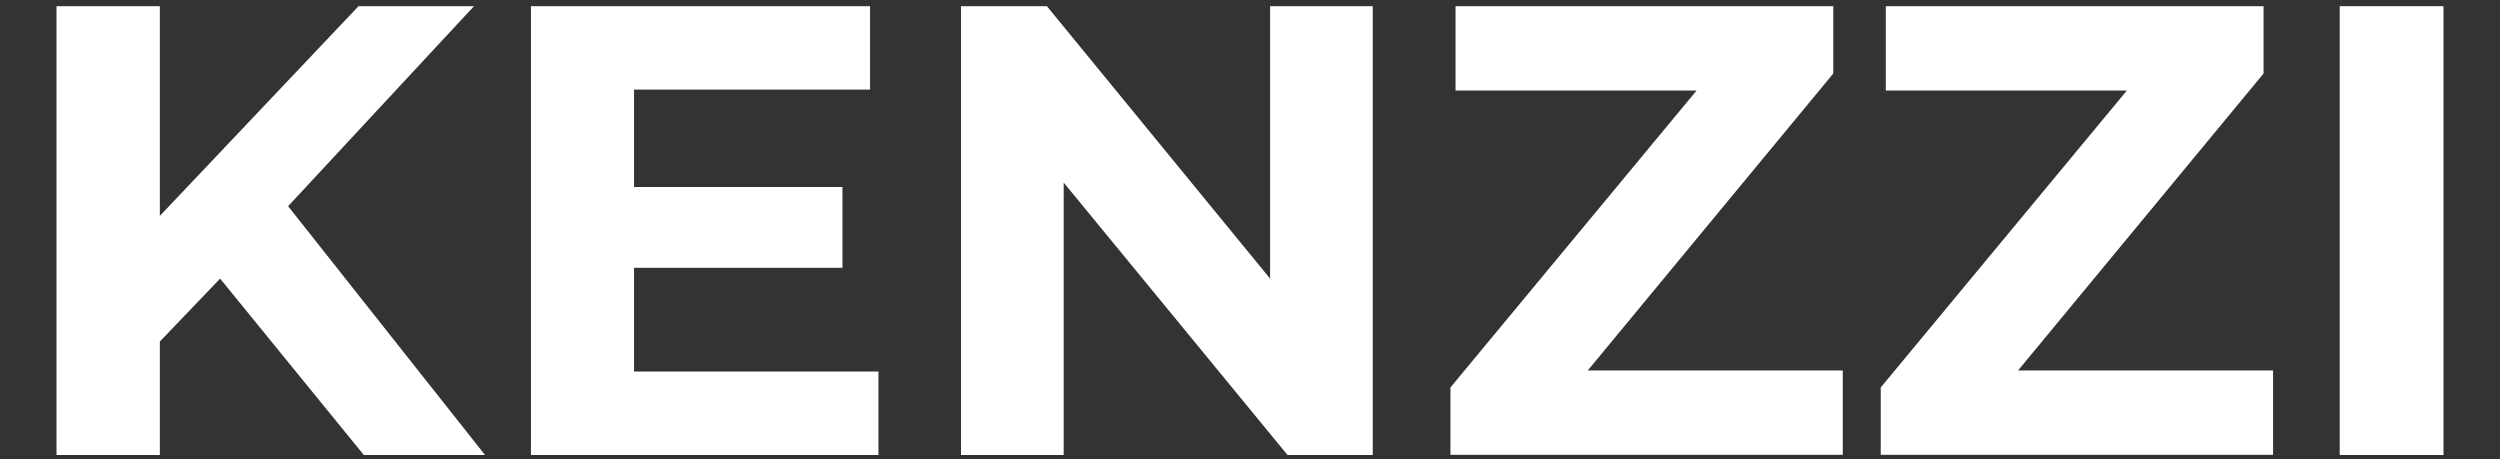 <svg viewBox="0 0 1132.4 207.9" version="1.1" xmlns="http://www.w3.org/2000/svg" id="Layer_1">
  
  <rect x="0" y="0" width="1132.4" height="207.9" fill="#333333" stroke="none"/>
  
  <defs>
    <style>
      .st0 {
        fill: #fff;
      }
    </style>
  </defs>
  <path d="M99.7,126.2l-27.3,28.5v51.4H25.6V2.8h46.8v95L162.4,2.8h52.3l-84.2,90.6,89.2,112.7h-54.9l-65.1-79.9h0Z" class="st0"></path>
  <path d="M397.9,168.3v37.8h-157.4V2.8h153.6v37.8h-106.9v44.1h94.4v36.6h-94.4v47h110.7Z" class="st0"></path>
  <path d="M621.8,2.8v203.3h-38.6l-101.4-123.4v123.4h-46.5V2.8h38.9l101.1,123.4V2.8h46.5Z" class="st0"></path>
  <path d="M834.7,167.7v38.3h-177.7v-30.5l111.5-134.5h-109.2V2.8h171.1v30.5l-111.2,134.5h115.6Z" class="st0"></path>
  <path d="M1029.6,167.7v38.3h-177.7v-30.5l111.5-134.5h-109.2V2.8h171.1v30.5l-111.2,134.5h115.6Z" class="st0"></path>
  <path d="M1059.8,2.8h47v203.3h-47V2.8Z" class="st0"></path>
</svg>